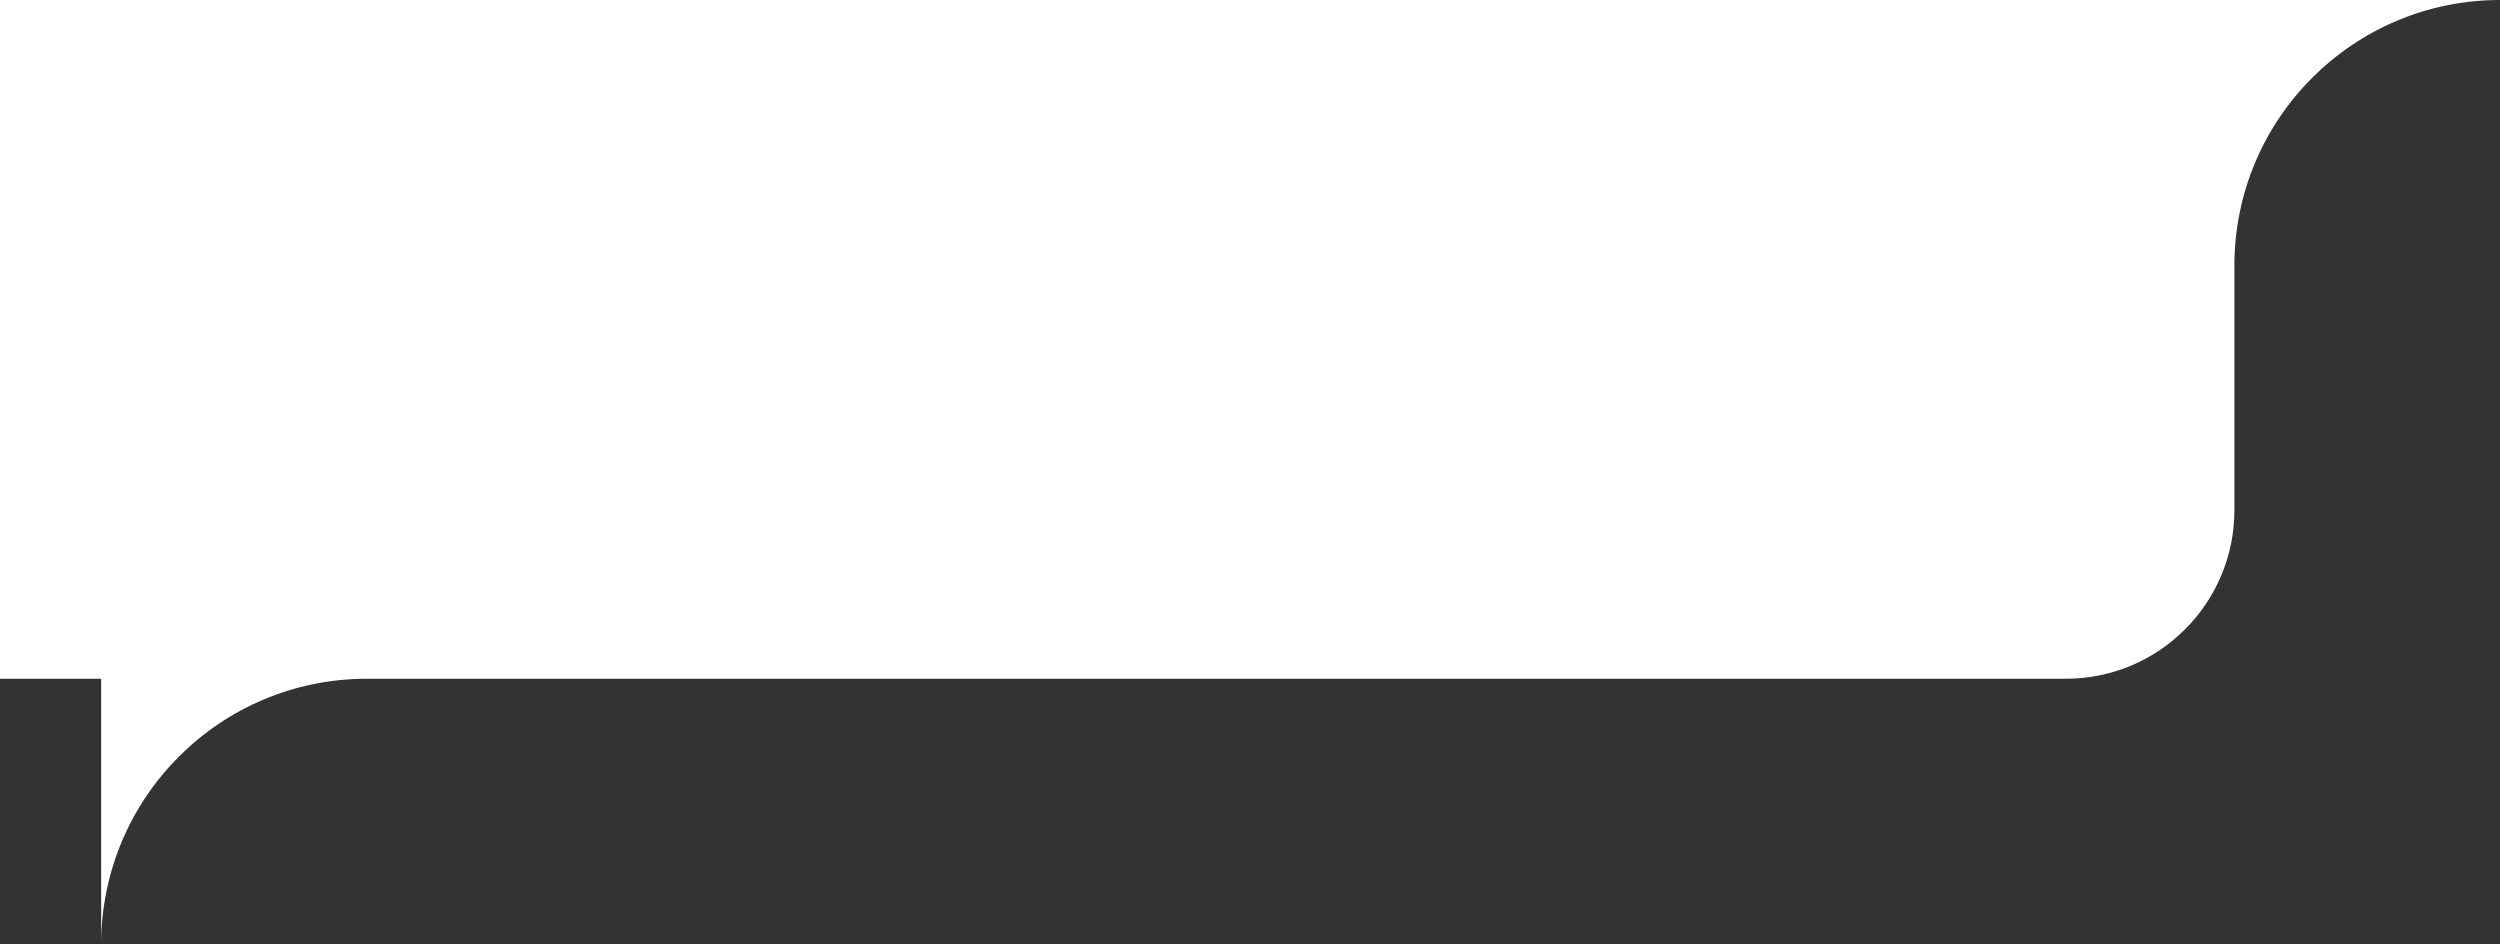 <?xml version="1.0" encoding="UTF-8"?> <svg xmlns="http://www.w3.org/2000/svg" width="593" height="224" viewBox="0 0 593 224" fill="none"><rect x="0" y="0" width="593" height="224" fill="#333333" stroke="none"/><path fill-rule="evenodd" clip-rule="evenodd" d="M0 0H530H593C558.206 0 530 28.206 530 63V121C530 143.091 512.091 161 490 161H87C52.206 161 24 189.206 24 224V161H0V0Z" fill="white"></path></svg> 